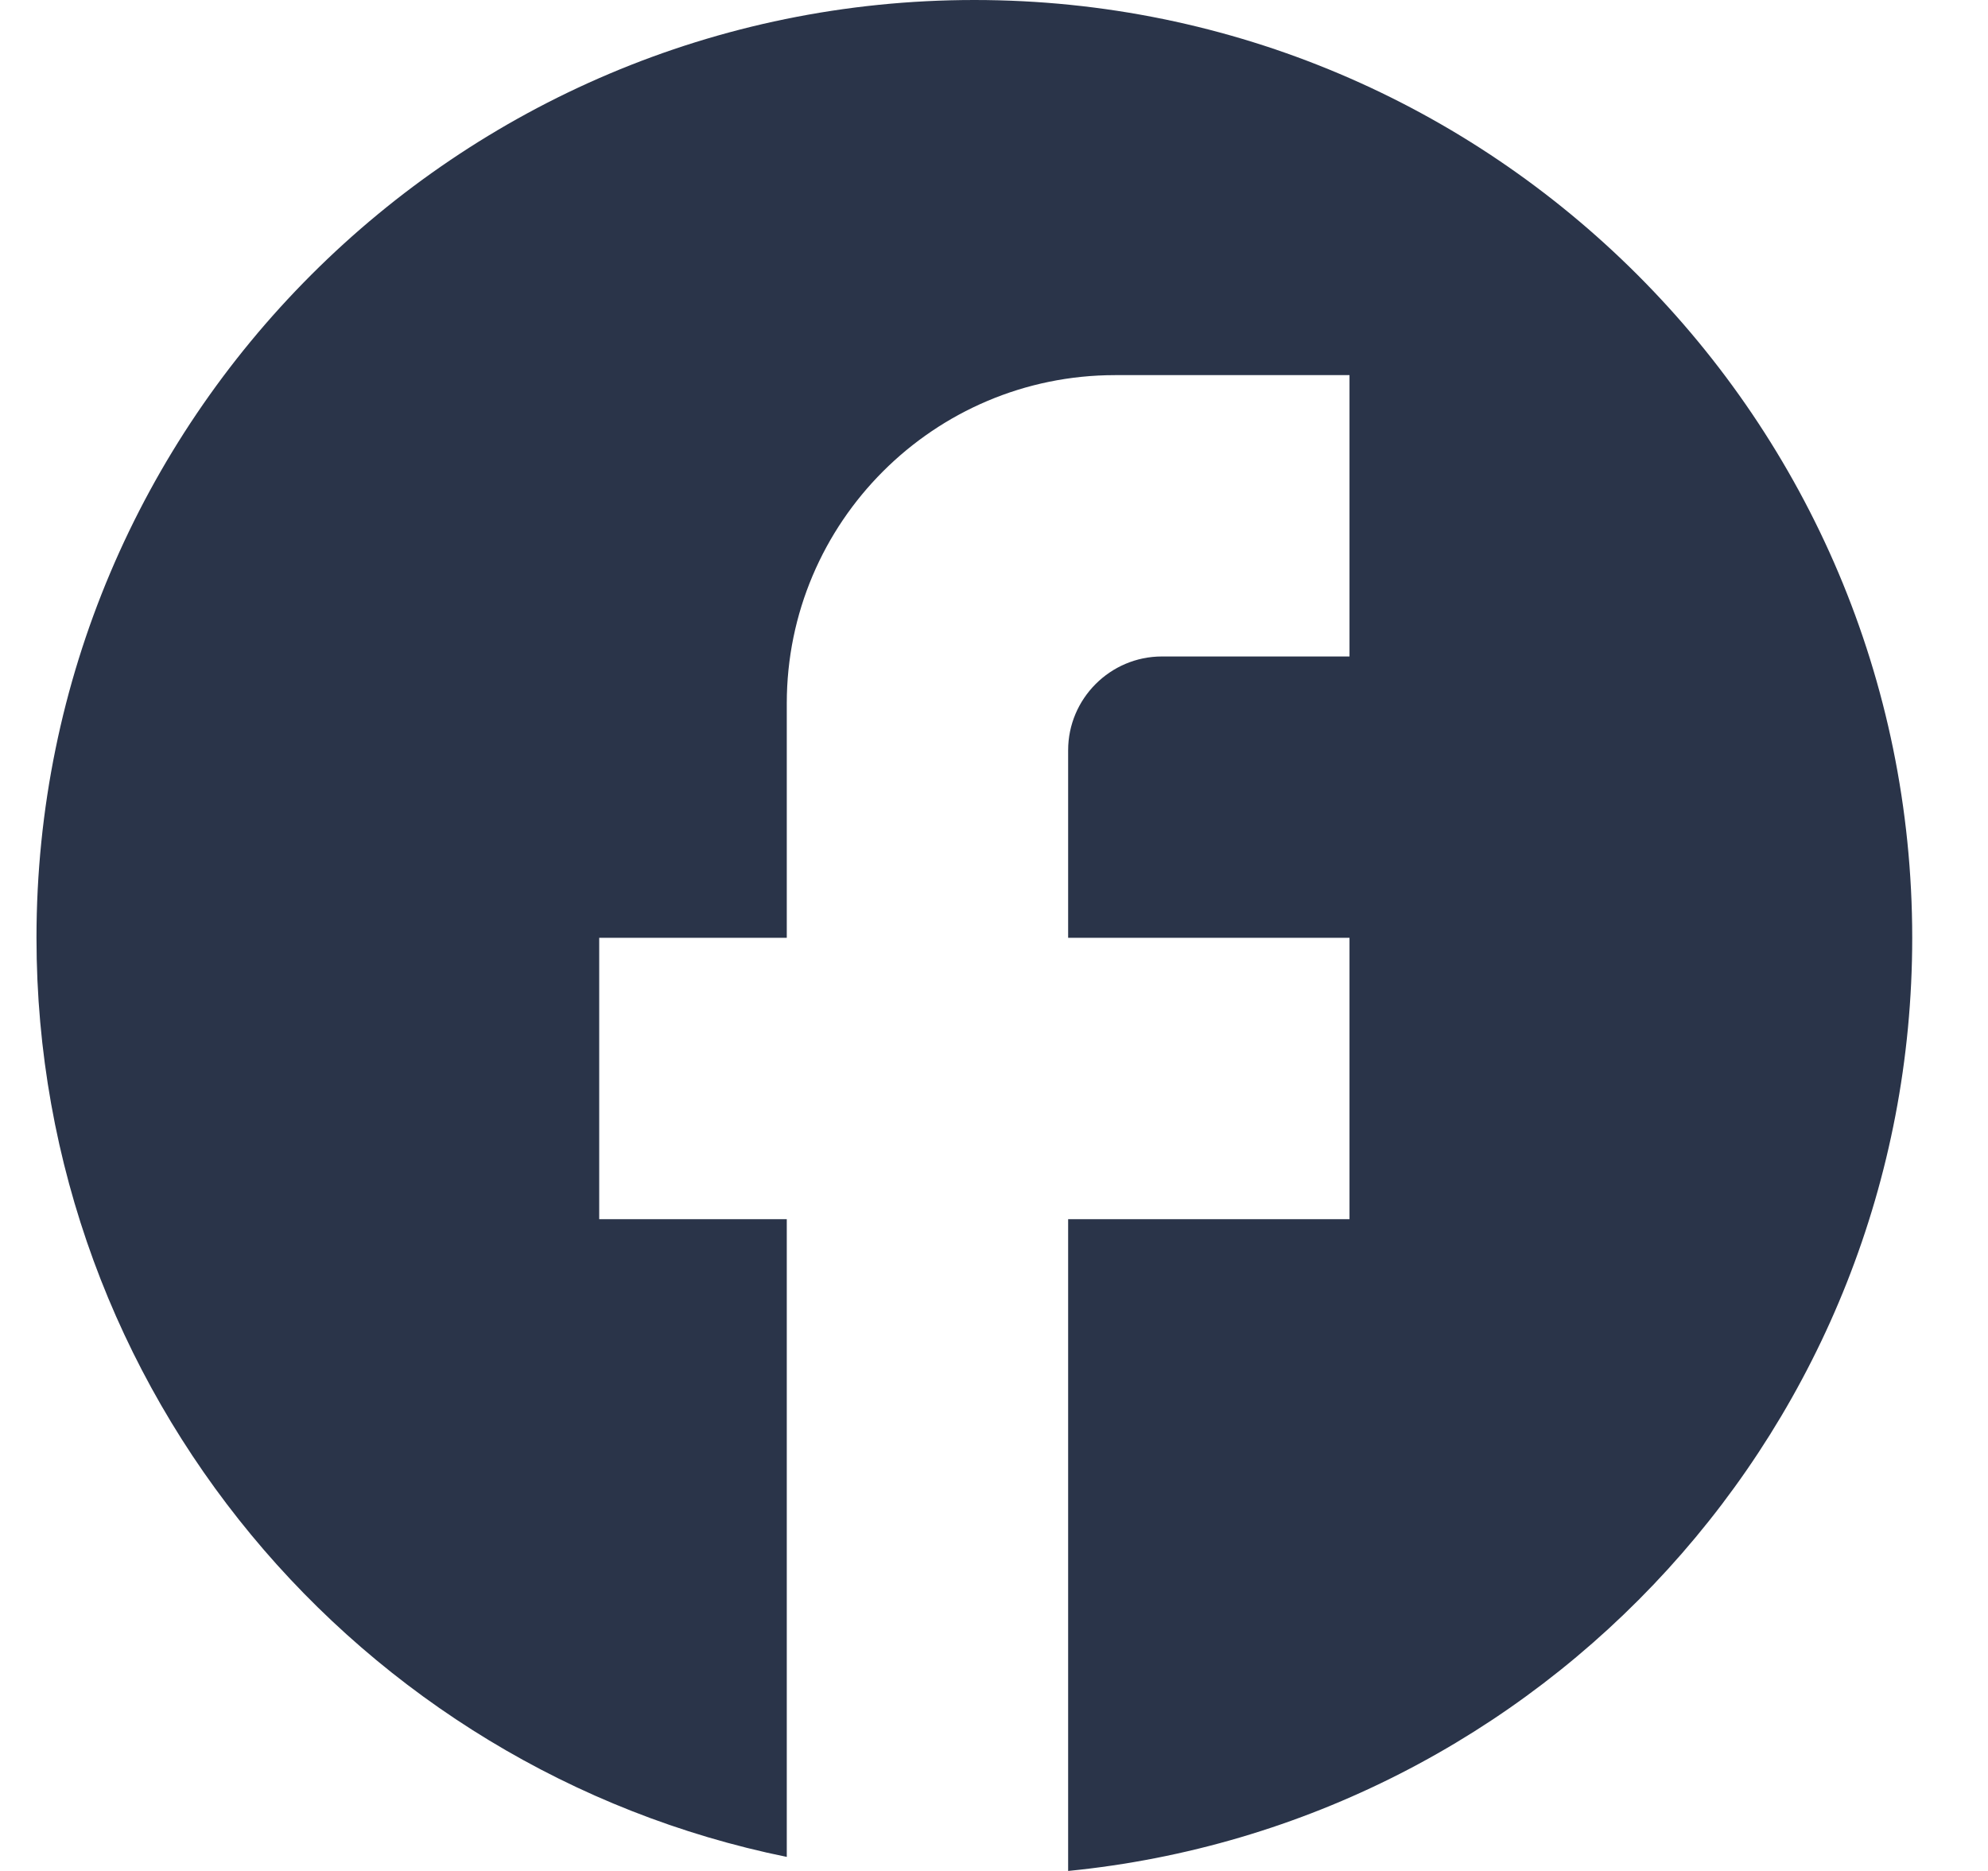 <svg width="17" height="16" viewBox="0 0 17 16" fill="none" xmlns="http://www.w3.org/2000/svg">
<path d="M16.352 8.02C16.352 3.593 12.759 0 8.332 0C3.905 0 0.312 3.593 0.312 8.02C0.312 11.902 3.07 15.134 6.728 15.88V10.426H5.124V8.02H6.728V6.015C6.728 4.467 7.987 3.208 9.535 3.208H11.54V5.614H9.936C9.494 5.614 9.134 5.975 9.134 6.416V8.02H11.54V10.426H9.134V16C13.184 15.599 16.352 12.182 16.352 8.02Z" fill="#2A3449"/>
</svg>
